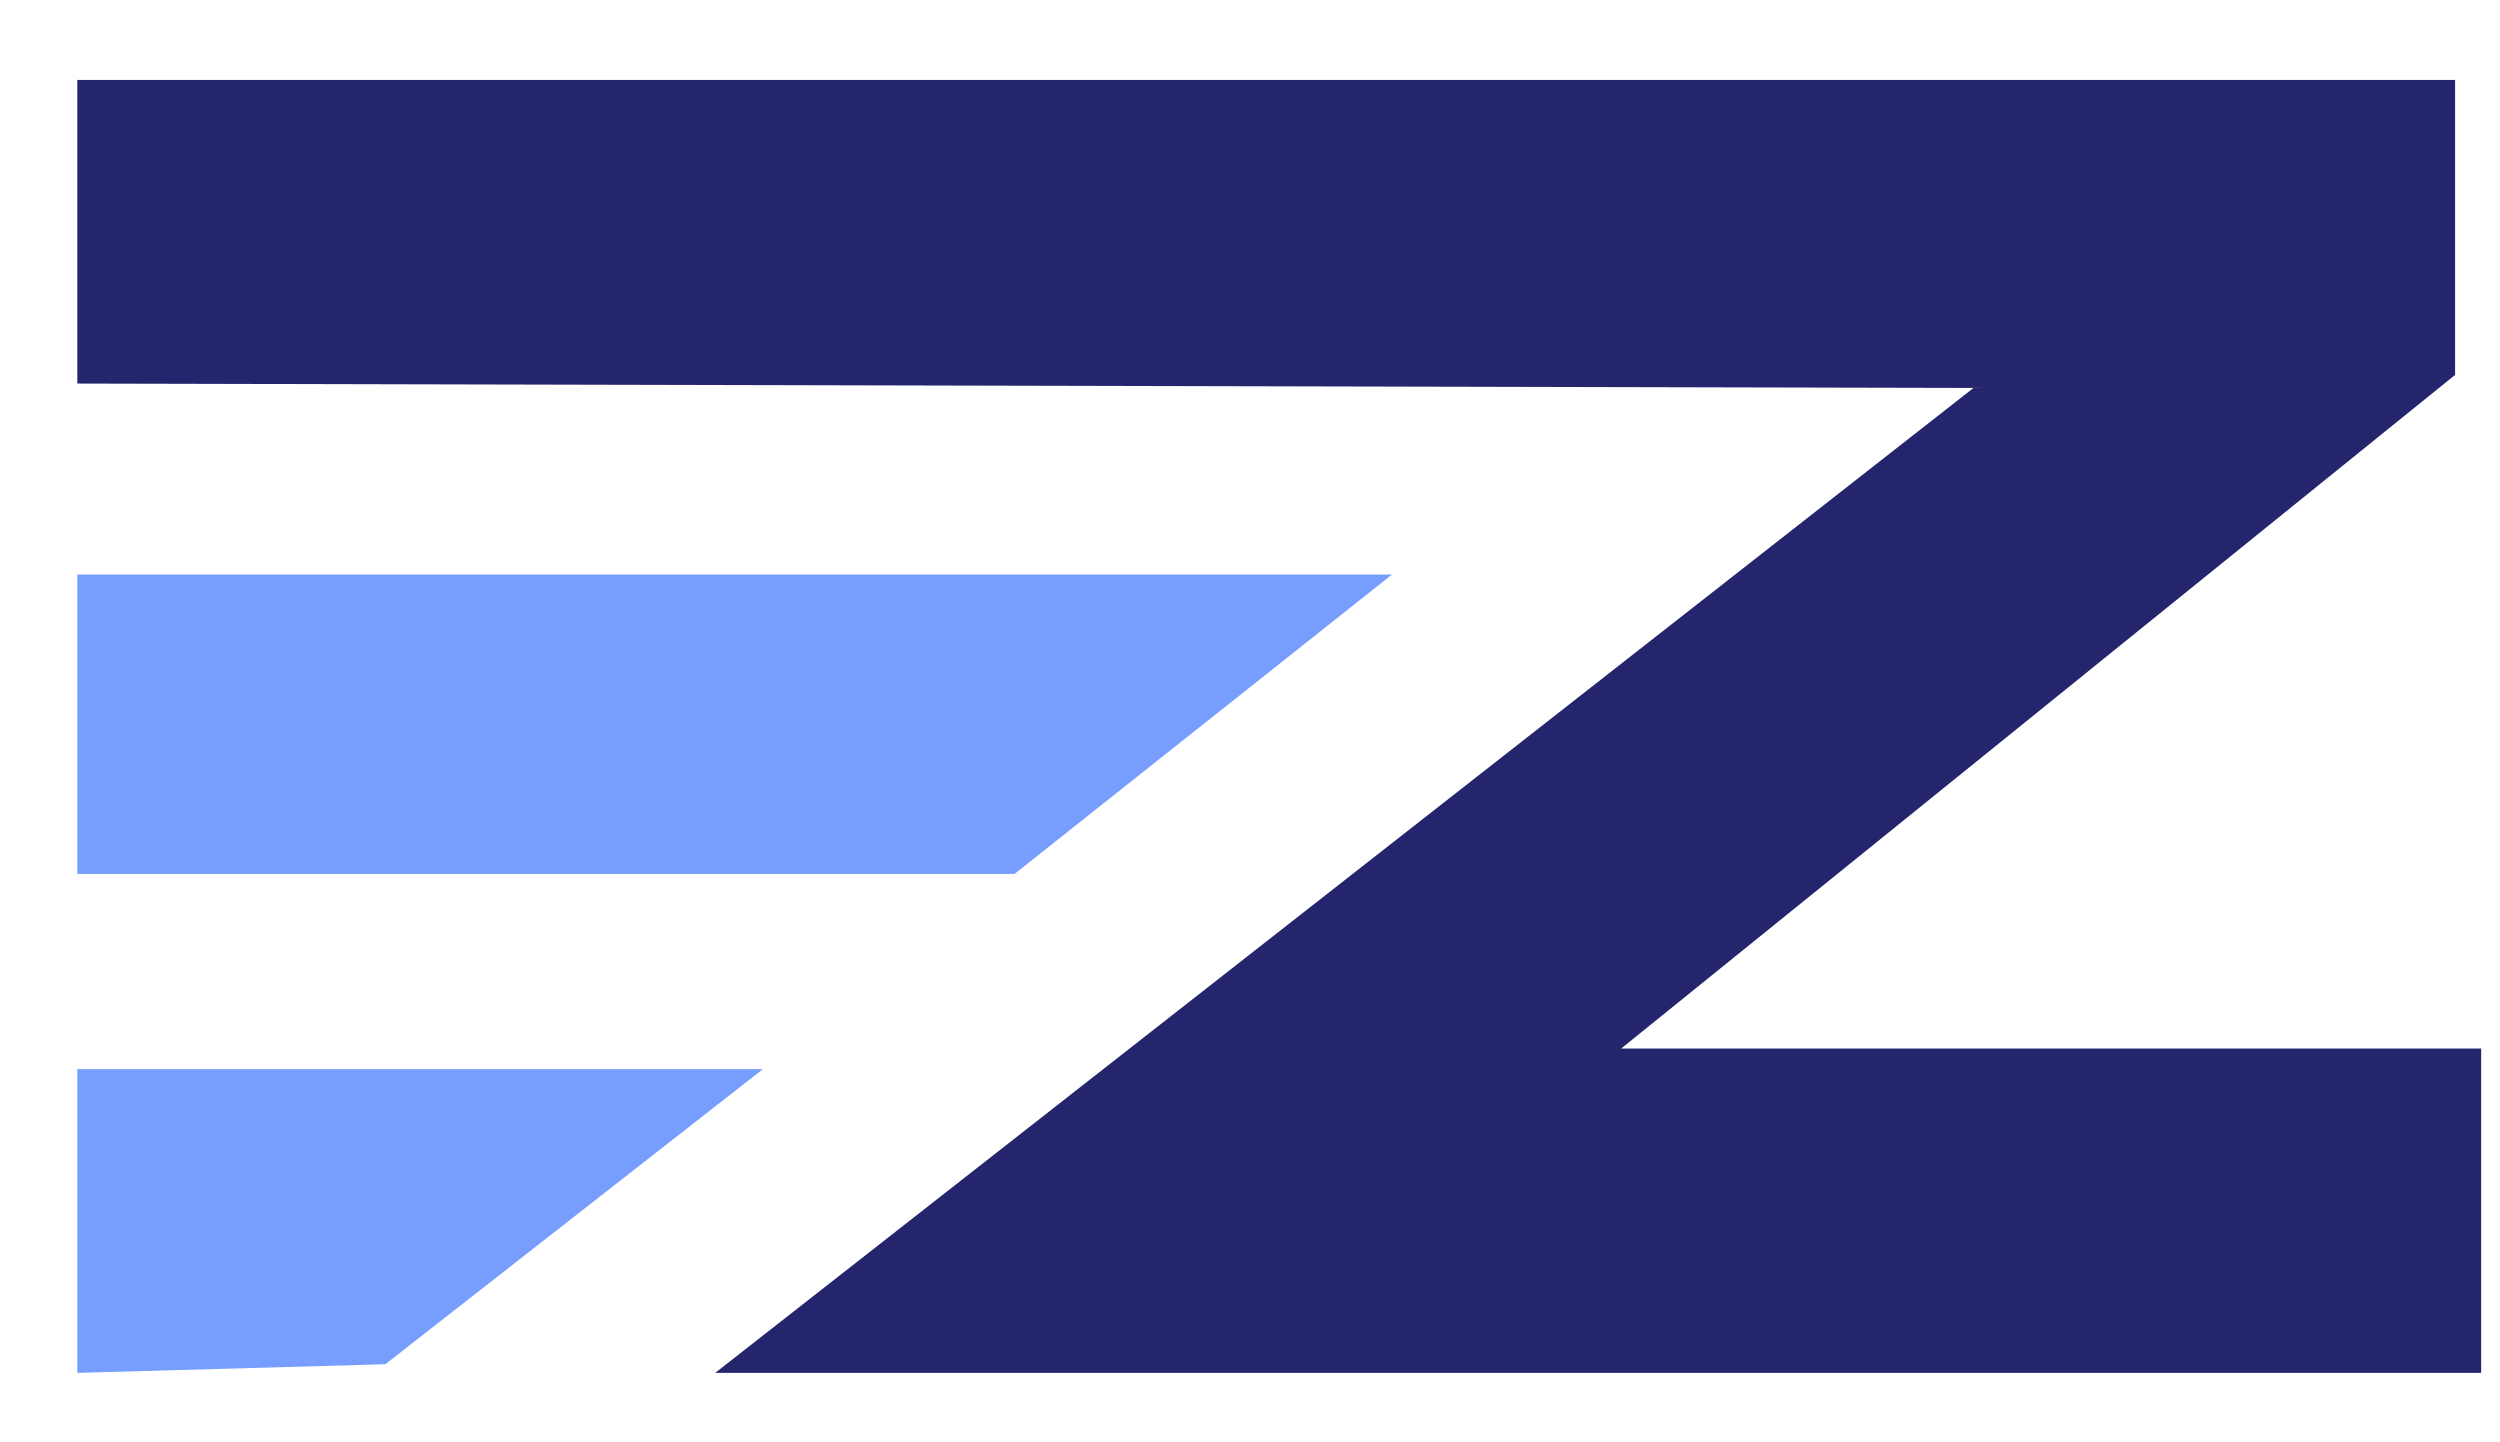 <svg width="26" height="15" viewBox="0 0 26 15" fill="none" xmlns="http://www.w3.org/2000/svg">
<path d="M25.533 0.831H0.804V3.989L20.524 4.035L7.438 14.278H25.804V10.905H16.86L25.533 3.899V0.831Z" fill="#25256D"/>
<path d="M0.804 5.975H14.477L10.551 9.089H0.804V5.975Z" fill="#779DFF"/>
<path d="M0.804 11.119H7.934L4.008 14.188L0.804 14.278V11.119Z" fill="#779DFF"/>
</svg>
